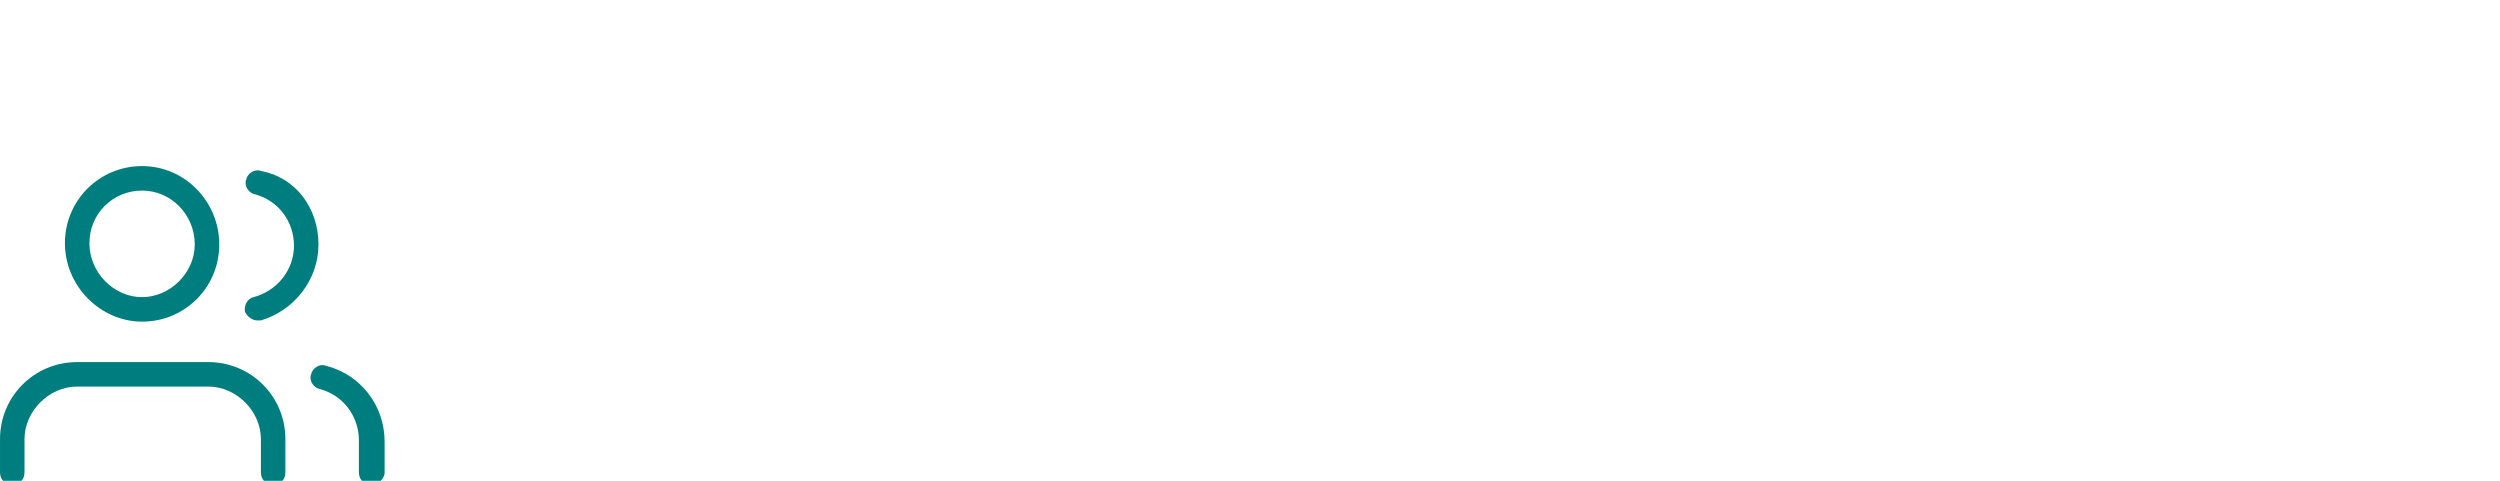 <svg height="55" viewBox="0 0 286 55" width="286" xmlns="http://www.w3.org/2000/svg"><g fill="#007e7f" transform="translate(0 19)"><path d="m31.248 36.433c-.841 0-1.401-.561-1.401-1.401v-3.783c0-3.223-2.803-6.025-6.025-6.025h-14.994c-3.223 0-6.025 2.803-6.025 6.025v3.783c0 .841-.561 1.401-1.401 1.401-.841 0-1.401-.561-1.401-1.401v-3.783c0-4.904 3.924-8.828 8.828-8.828h14.994c4.904 0 8.828 3.924 8.828 8.828v3.783c0 .841-.561 1.401-1.401 1.401z"/><path d="m16.255 17.796c-4.764 0-8.828-4.064-8.828-8.968 0-4.904 3.924-8.828 8.828-8.828s8.828 4.064 8.828 8.968c0 4.904-3.924 8.828-8.828 8.828zm0-14.994c-3.363 0-6.025 2.662-6.025 6.025 0 3.363 2.803 6.166 6.025 6.166 3.223 0 6.025-2.803 6.025-6.025 0-3.363-2.662-6.166-6.025-6.166z"/><path d="m42.459 36.433c-.841 0-1.401-.561-1.401-1.401v-3.643c0-2.803-1.822-5.185-4.484-5.885-.701-.14-1.261-.981-.981-1.682.14-.701.981-1.261 1.682-.981 3.924.981 6.726 4.484 6.726 8.688v3.643c-.14.701-.701 1.261-1.541 1.261z"/><path d="m29.427 17.656c-.561 0-1.121-.42-1.401-.981-.14-.701.28-1.541.981-1.682 2.662-.701 4.624-3.083 4.624-5.885 0-2.803-1.822-5.185-4.484-5.885-.701-.14-1.261-.981-.981-1.682.14-.701.981-1.261 1.682-.981 3.924.701 6.586 4.204 6.586 8.408 0 4.064-2.803 7.567-6.586 8.688-.14 0-.28 0-.42 0z"/></g></svg>